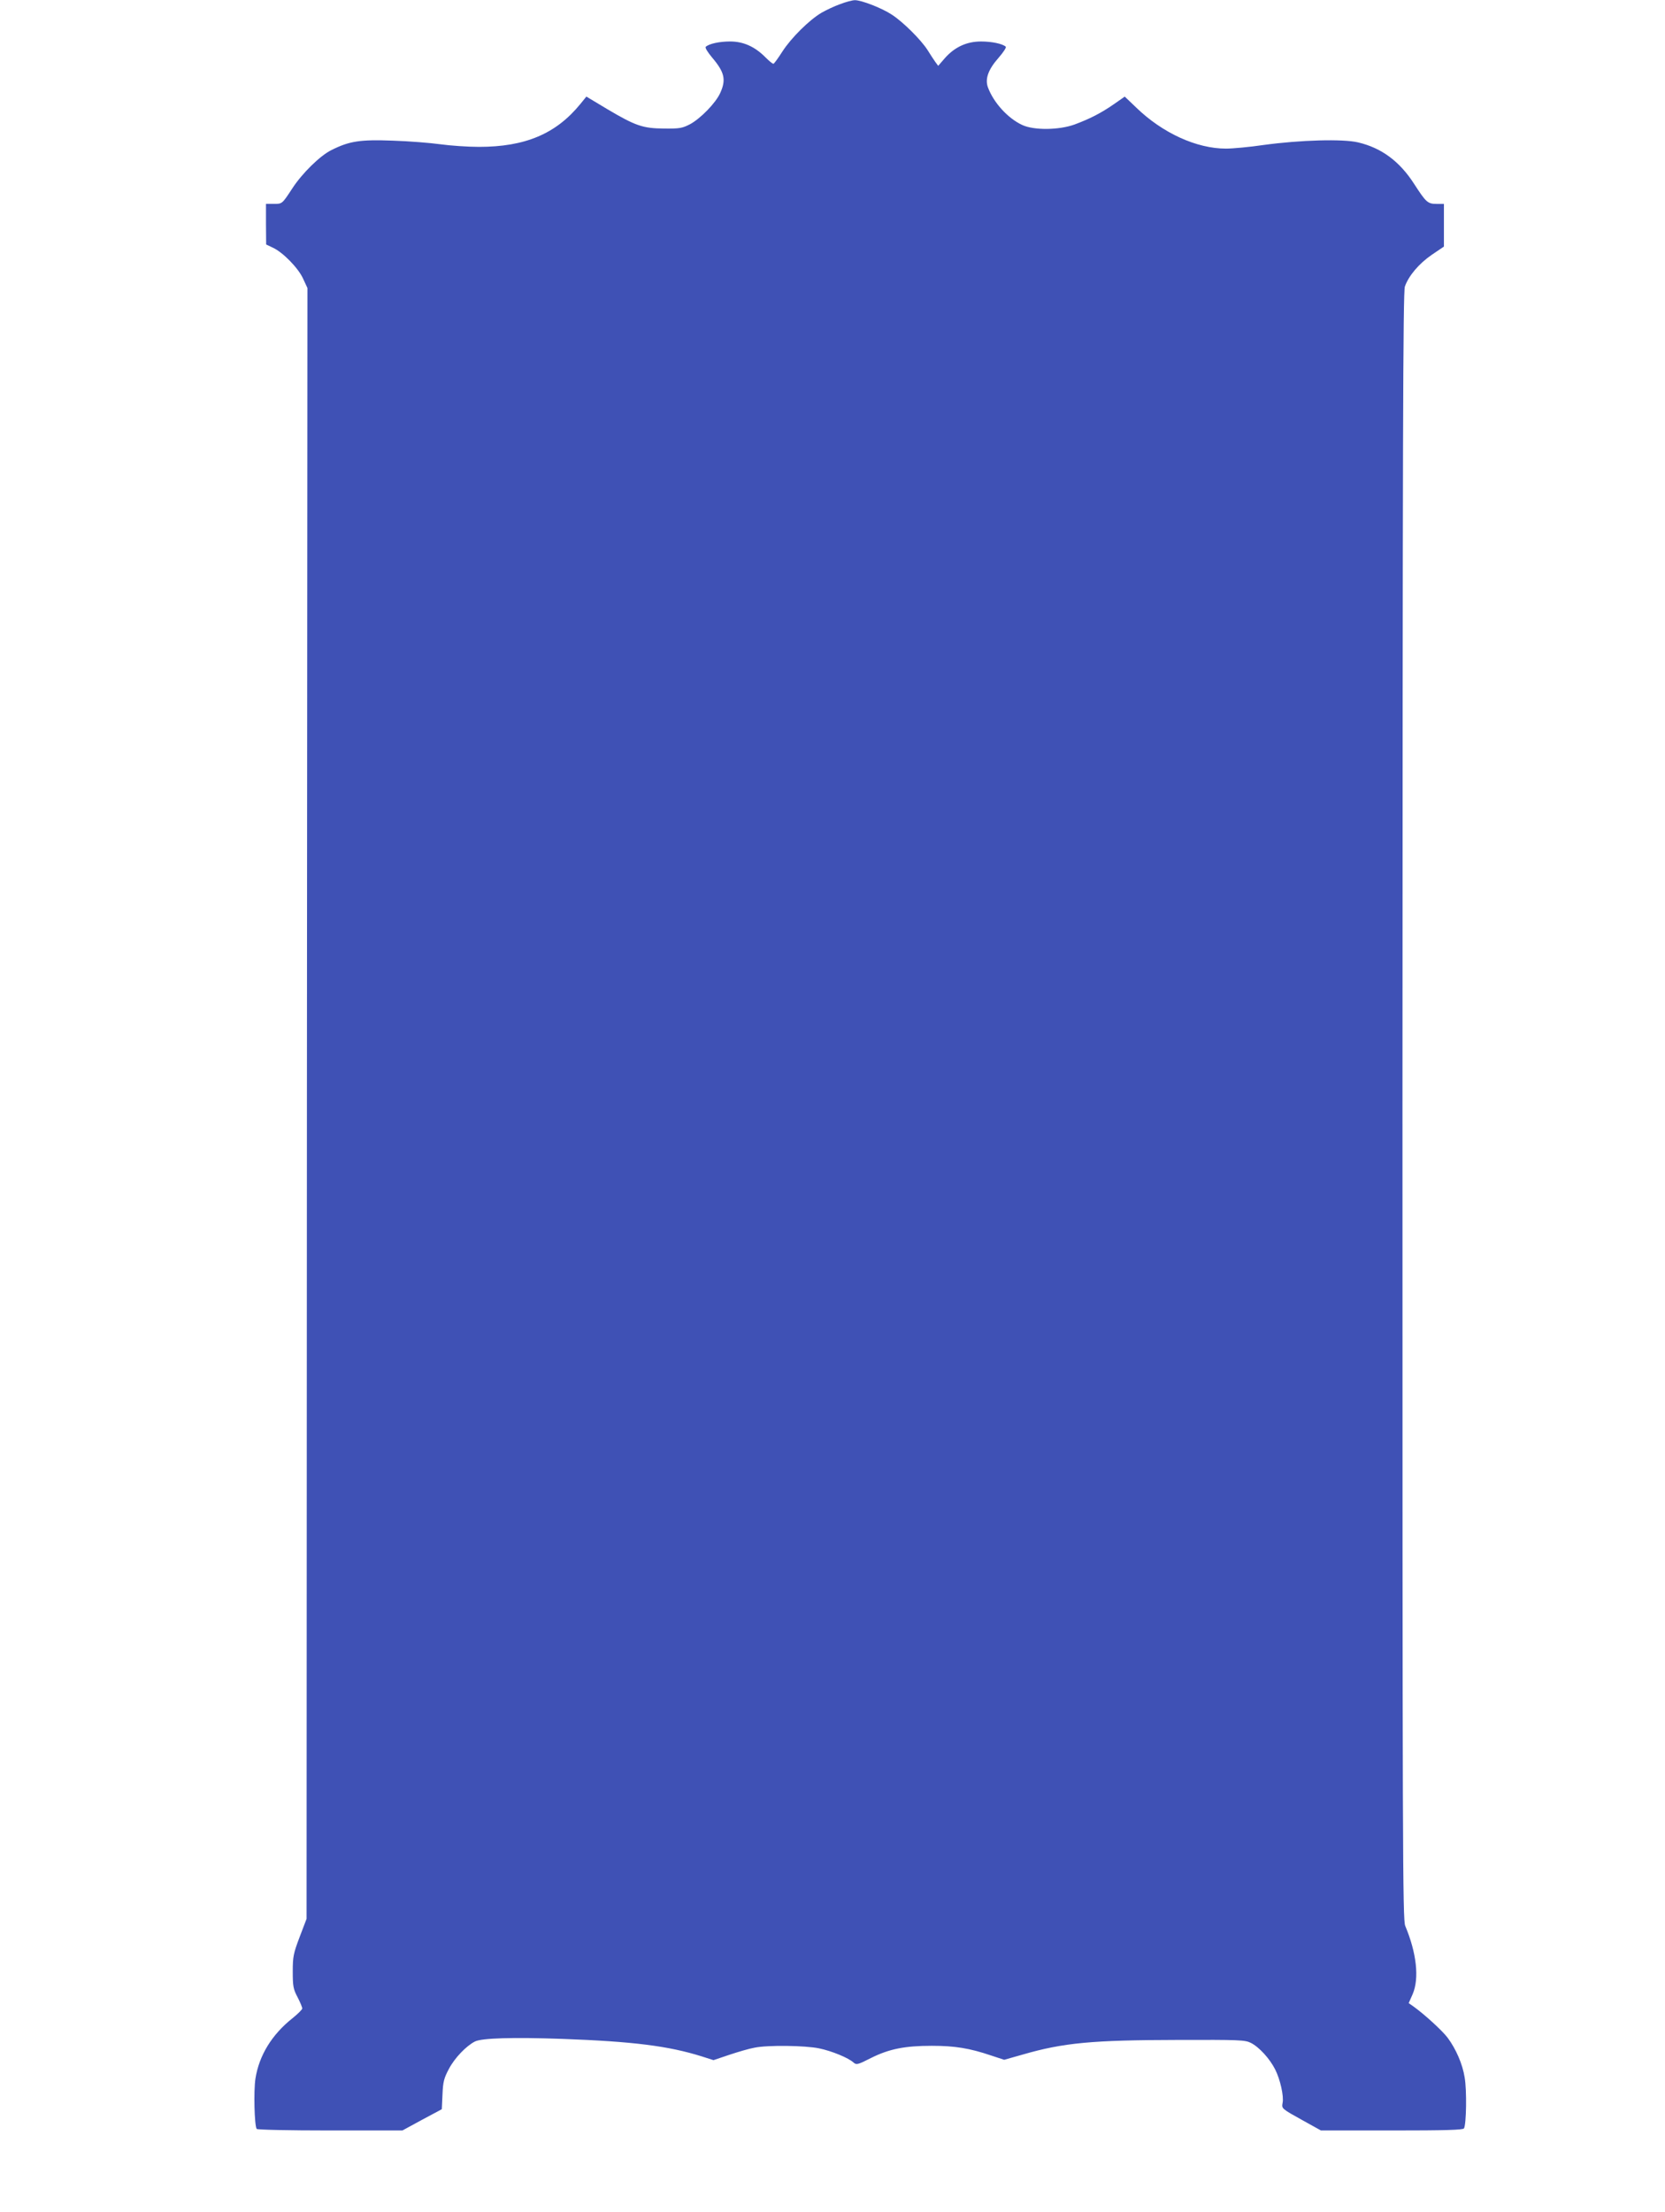 <?xml version="1.0" standalone="no"?>
<!DOCTYPE svg PUBLIC "-//W3C//DTD SVG 20010904//EN"
 "http://www.w3.org/TR/2001/REC-SVG-20010904/DTD/svg10.dtd">
<svg version="1.0" xmlns="http://www.w3.org/2000/svg"
 width="964pt" height="1280pt" viewBox="0 0 964 1280"
 preserveAspectRatio="xMidYMid meet">
<g transform="translate(0,1280) scale(0.1,-0.1)"
fill="#3f51b5" stroke="none">
<path d="M4864 12776 c-34 -12 -82 -35 -108 -50 -71 -42 -175 -145 -226 -224
-25 -39 -48 -71 -52 -71 -5 -1 -26 17 -48 39 -61 61 -127 90 -203 90 -61 0
-122 -13 -141 -31 -5 -5 11 -31 37 -62 72 -85 82 -128 47 -205 -26 -58 -114
-148 -175 -181 -45 -23 -60 -26 -150 -25 -124 1 -166 16 -330 113 l-120 72
-35 -43 c-141 -173 -320 -248 -587 -248 -65 0 -165 7 -223 15 -58 8 -181 18
-275 21 -189 7 -251 -2 -355 -54 -66 -32 -171 -135 -228 -223 -59 -90 -58 -89
-107 -89 l-45 0 0 -117 1 -118 38 -18 c59 -27 148 -118 176 -180 l25 -54 -3
-4719 -2 -4719 -40 -105 c-36 -95 -40 -114 -40 -200 0 -85 3 -102 28 -149 15
-29 27 -58 27 -65 0 -6 -25 -31 -56 -56 -120 -95 -194 -216 -215 -350 -11 -71
-6 -270 7 -291 3 -5 183 -9 425 -9 l419 0 114 62 114 61 4 86 c3 74 9 95 38
149 33 62 99 131 150 157 40 20 223 25 505 15 412 -15 615 -41 807 -101 l69
-22 92 31 c51 17 116 36 145 41 76 16 295 13 375 -4 73 -15 170 -55 199 -82
16 -14 24 -13 100 26 106 53 197 71 353 71 133 0 219 -14 343 -56 l76 -25 106
30 c238 69 404 84 900 85 355 1 388 0 422 -17 48 -24 110 -92 141 -154 29 -57
51 -155 43 -193 -6 -34 -7 -33 121 -104 l101 -56 411 0 c308 0 412 3 417 12
14 22 17 223 4 295 -12 77 -50 164 -98 229 -29 39 -131 133 -196 180 l-30 21
23 52 c39 91 23 238 -43 395 -15 35 -16 422 -16 4745 1 3853 3 4713 14 4743
22 62 81 132 155 183 l71 48 0 124 0 123 -43 0 c-51 0 -61 10 -129 115 -84
131 -189 209 -325 241 -88 21 -335 14 -547 -15 -81 -12 -180 -21 -218 -21
-170 0 -367 90 -519 237 l-67 64 -63 -44 c-75 -52 -140 -85 -229 -118 -90 -32
-234 -34 -302 -2 -84 39 -167 131 -199 220 -16 48 3 101 62 168 28 32 47 61
42 65 -19 17 -81 30 -143 30 -83 0 -152 -32 -209 -96 l-39 -45 -17 23 c-9 13
-29 43 -45 69 -38 59 -140 161 -206 204 -57 38 -178 85 -215 84 -13 0 -52 -10
-85 -23z"/>
</g>
</svg>
